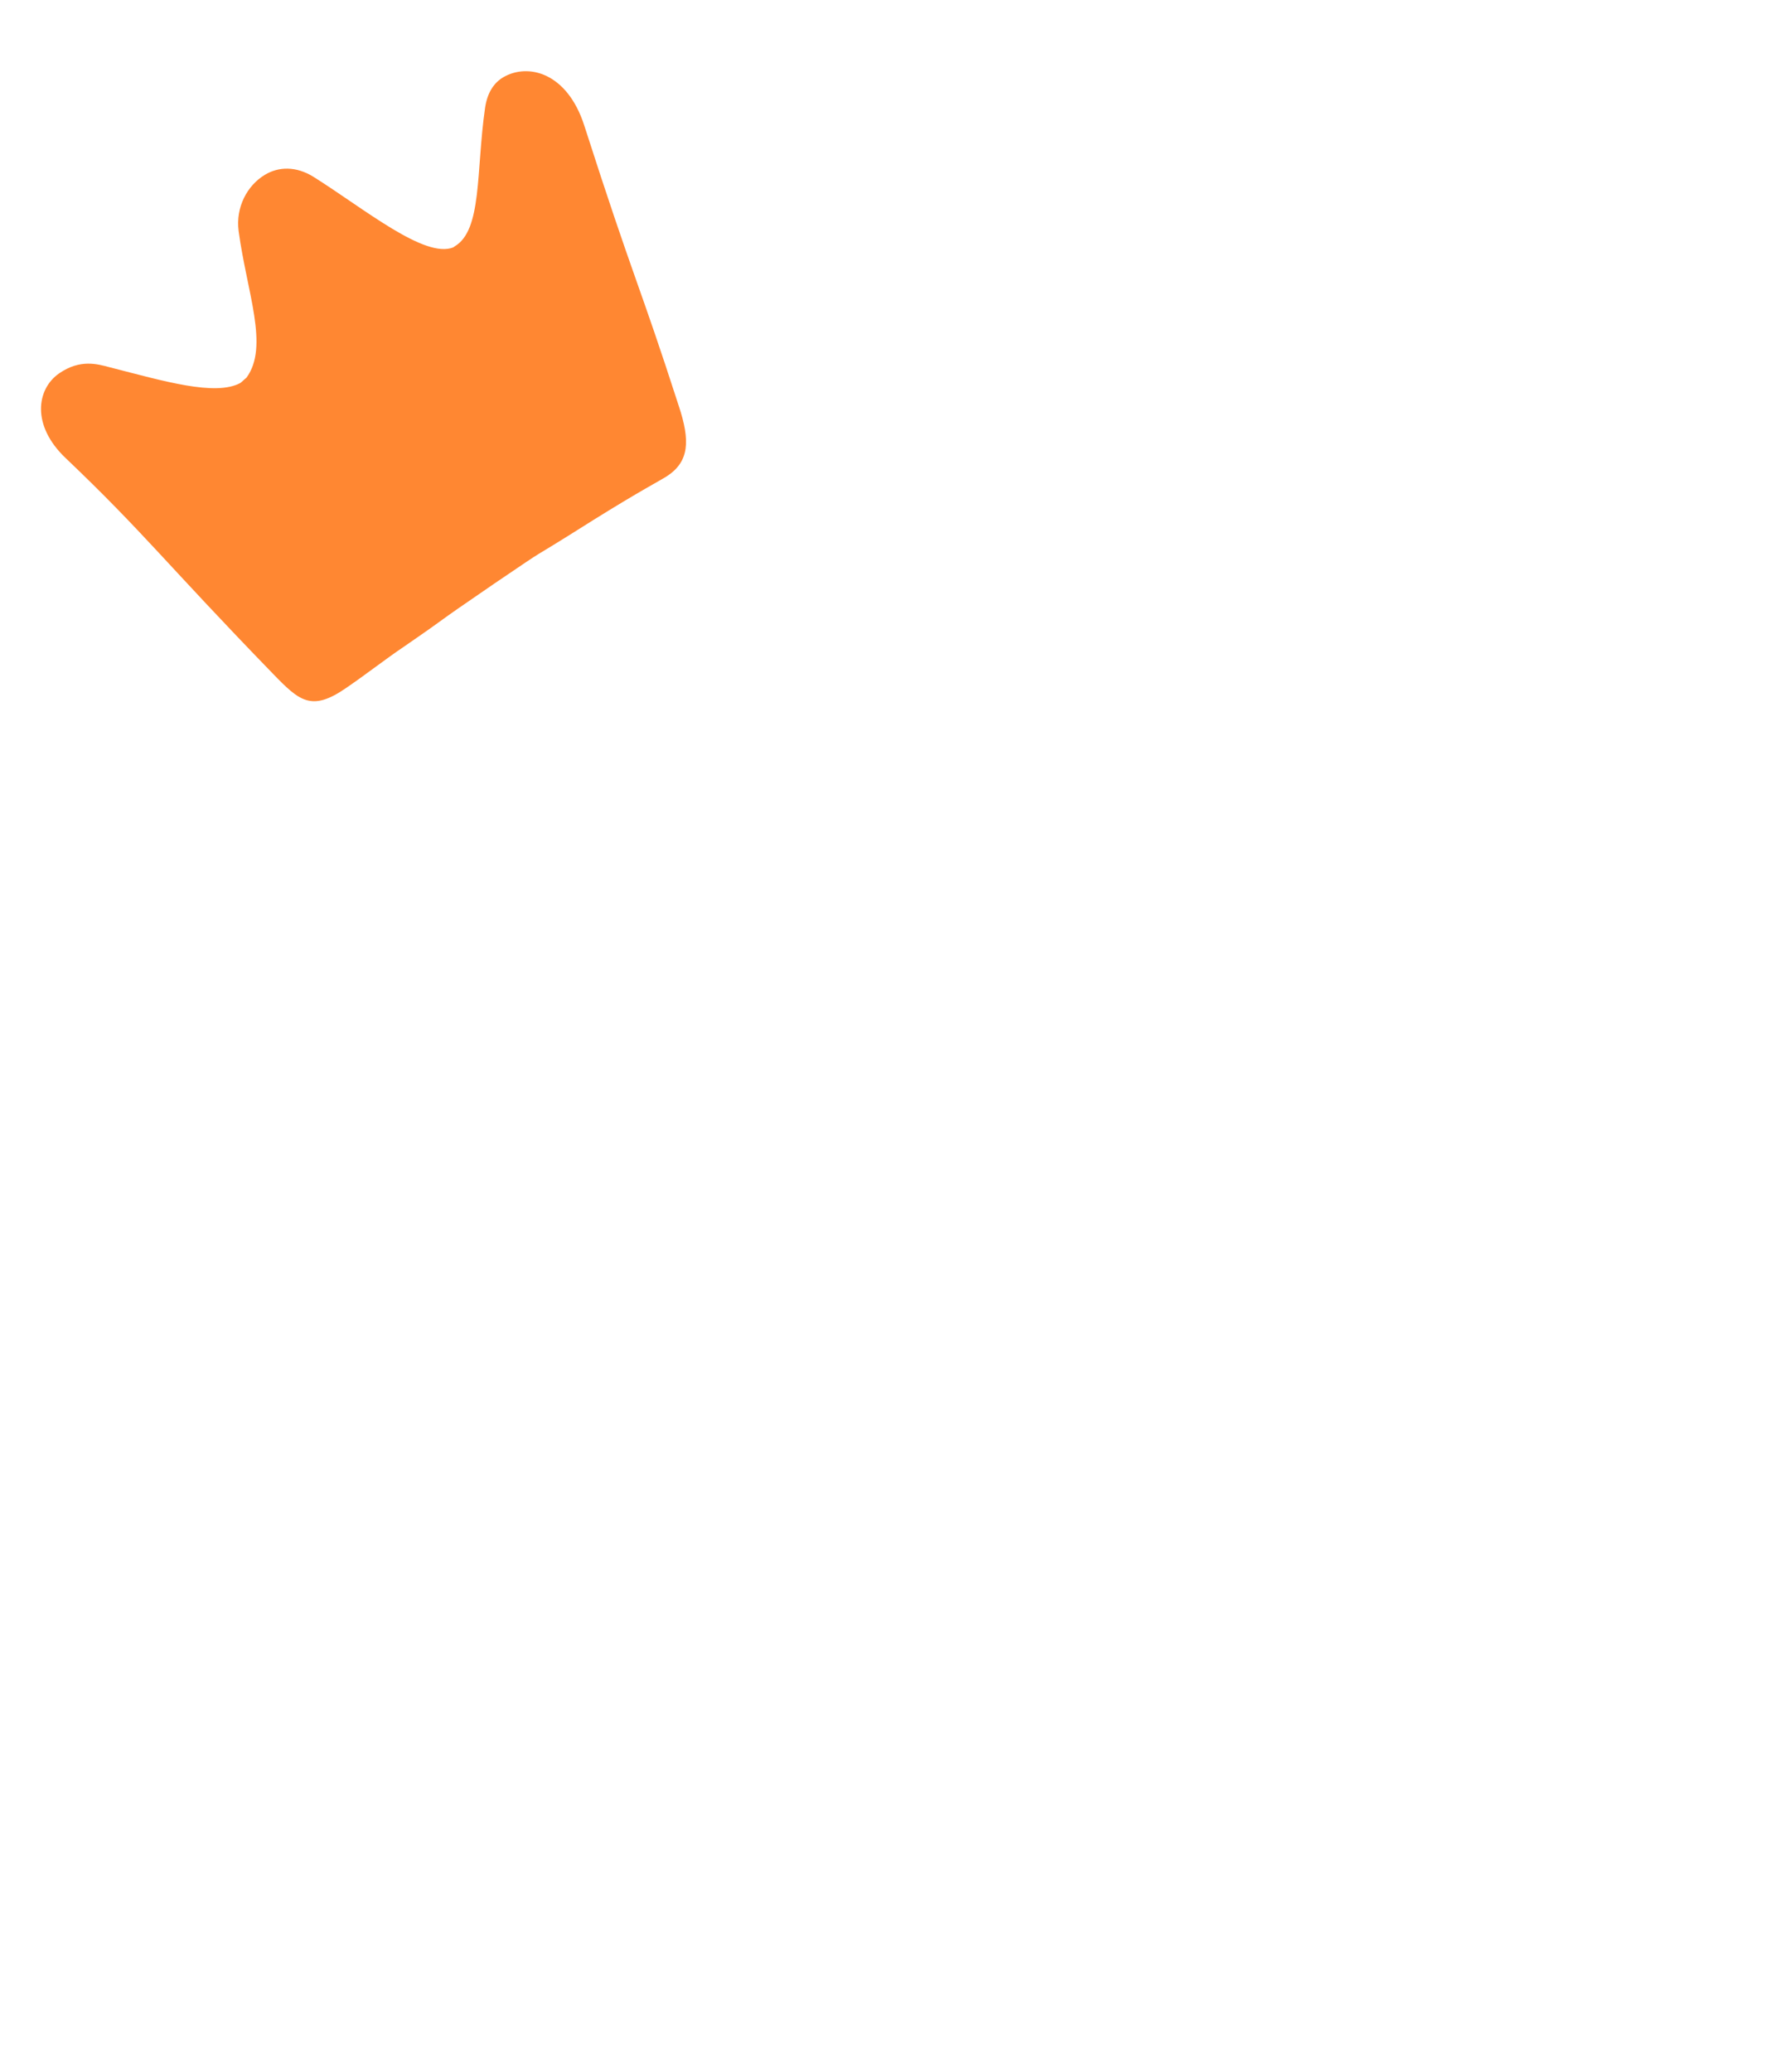 <?xml version="1.0" encoding="UTF-8"?> <svg xmlns="http://www.w3.org/2000/svg" width="235" height="274" viewBox="0 0 235 274" fill="none"> <path d="M8.681 60.579C19.098 70.504 21.849 74.411 36.097 89.1C39.593 92.712 41.193 94.146 45.761 90.989C48.319 89.248 51.087 87.087 53.364 85.557C60.714 80.491 55.95 83.62 65.409 77.15C74.023 71.312 68.023 75.368 78.506 68.745C84.788 64.829 87.332 63.538 88.217 62.963C91.154 61.026 91.297 58.287 89.754 53.651C84.441 37.183 83.921 37.309 77.262 16.585C75.005 9.588 69.822 8.292 66.534 10.228C65.325 10.958 64.439 12.236 64.143 14.3C62.944 22.658 63.781 30.455 60.114 32.588C60.057 32.63 60.001 32.672 59.945 32.714C56.165 34.229 48.275 27.677 41.464 23.389C39.161 21.954 36.843 22.023 35.031 23.117C32.67 24.535 31.151 27.427 31.556 30.546C32.646 38.681 35.634 45.833 32.583 49.961C32.302 50.171 32.063 50.438 31.782 50.649C28.465 52.431 21.682 50.403 14.518 48.572C12.875 48.136 10.614 47.46 7.831 49.369C4.824 51.446 4.132 56.264 8.681 60.579Z" fill="#FF8732"></path> </svg> 